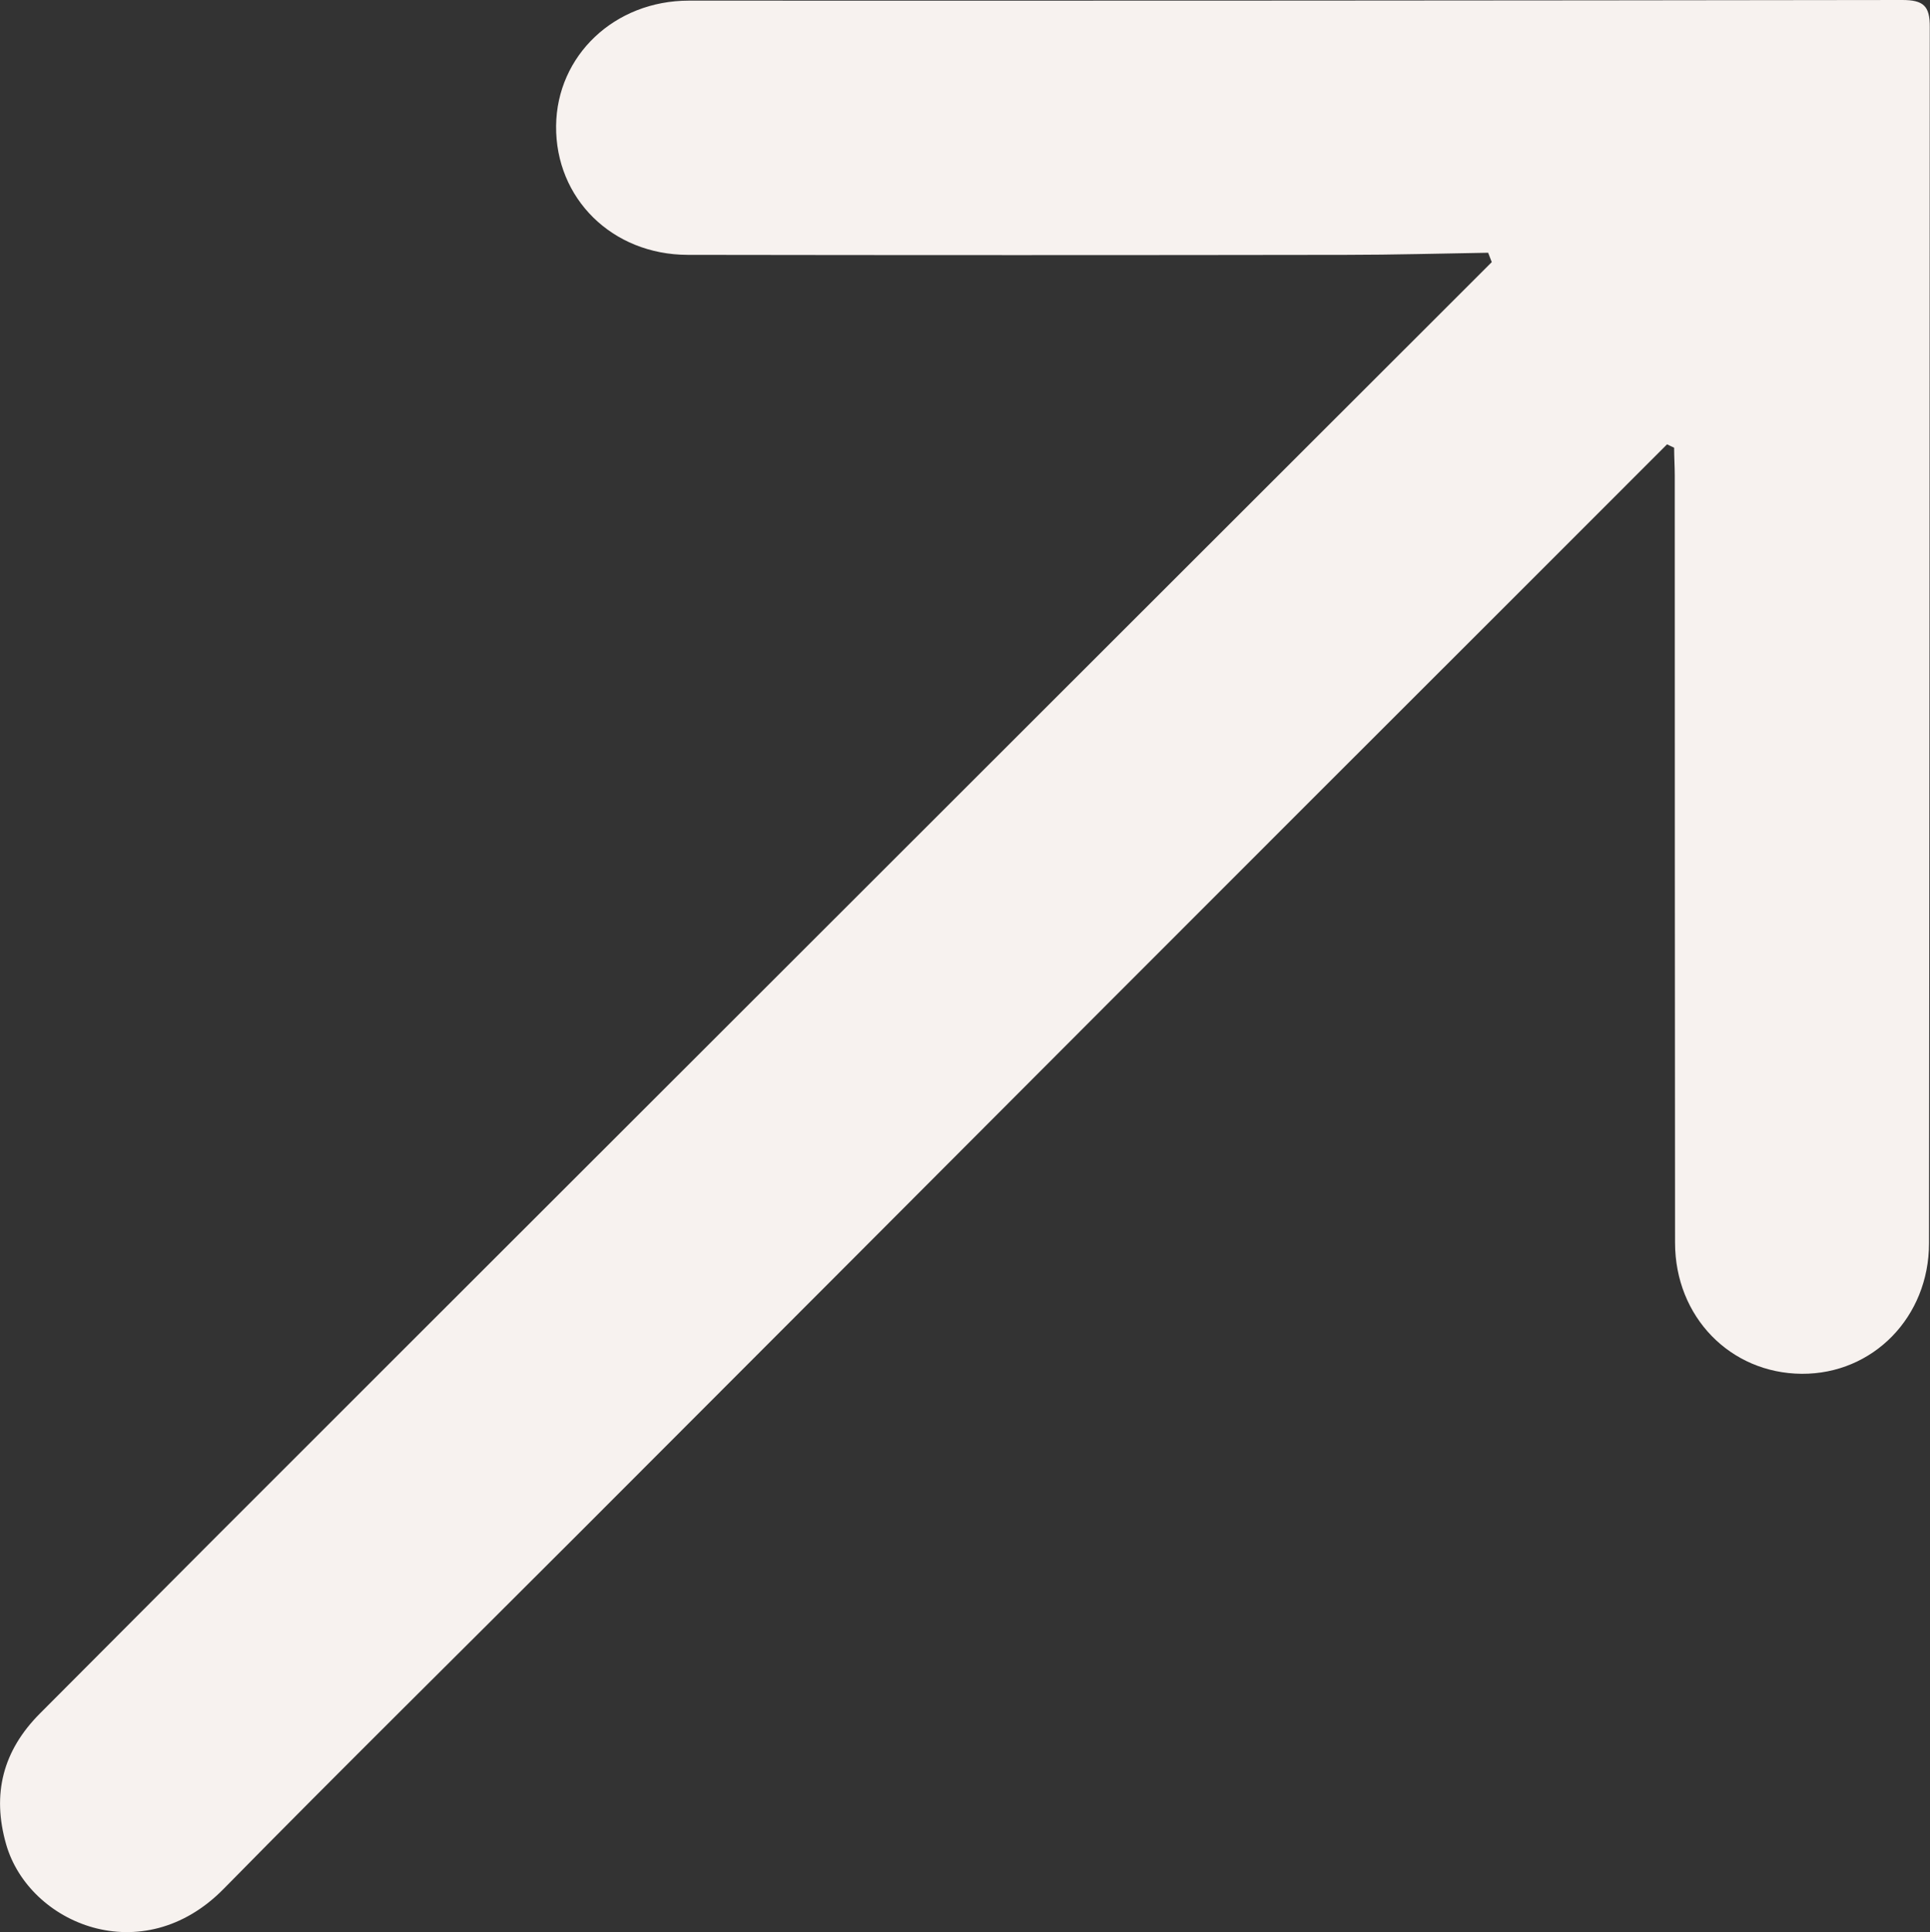 <svg xmlns="http://www.w3.org/2000/svg" viewBox="0 0 337.17 337.59"><rect x="0" y="0" width="337.17" height="337.59" fill="#333333" stroke="none"/><defs><style>.cls-1{fill:#f7f2ef;}</style></defs><title>ldaRecurso 26</title><g id="Capa_2" data-name="Capa 2"><g id="Capa_1-2" data-name="Capa 1"><path class="cls-1" d="M291.23,77.64l1.24.59c0,1.63.11,3.26.11,4.89q0,67,.05,134c0,13,9.69,22.84,22.13,22.92S337,230.13,337,217.22q.1-106.23.13-212.46C337.17,1,336,0,332.3,0q-106,.15-211.95.11c-13,0-23.07,9.6-23.2,21.88-.13,12.67,9.78,22.52,23,22.54q57.48.09,115,0c8.28,0,16.55-.24,24.83-.37l.63,1.64-4.05,4.05-63.65,63.6Q131.21,175.09,69.51,236.77,38.23,268,7,299.37c-6.48,6.49-8.46,14.07-5.92,22.91,4,13.88,23.8,22.21,38,7.75,20.56-20.92,41.46-41.5,62.18-62.25q46.1-46.14,92.17-92.33,35.85-35.89,71.75-71.75Z"></path></g></g></svg>